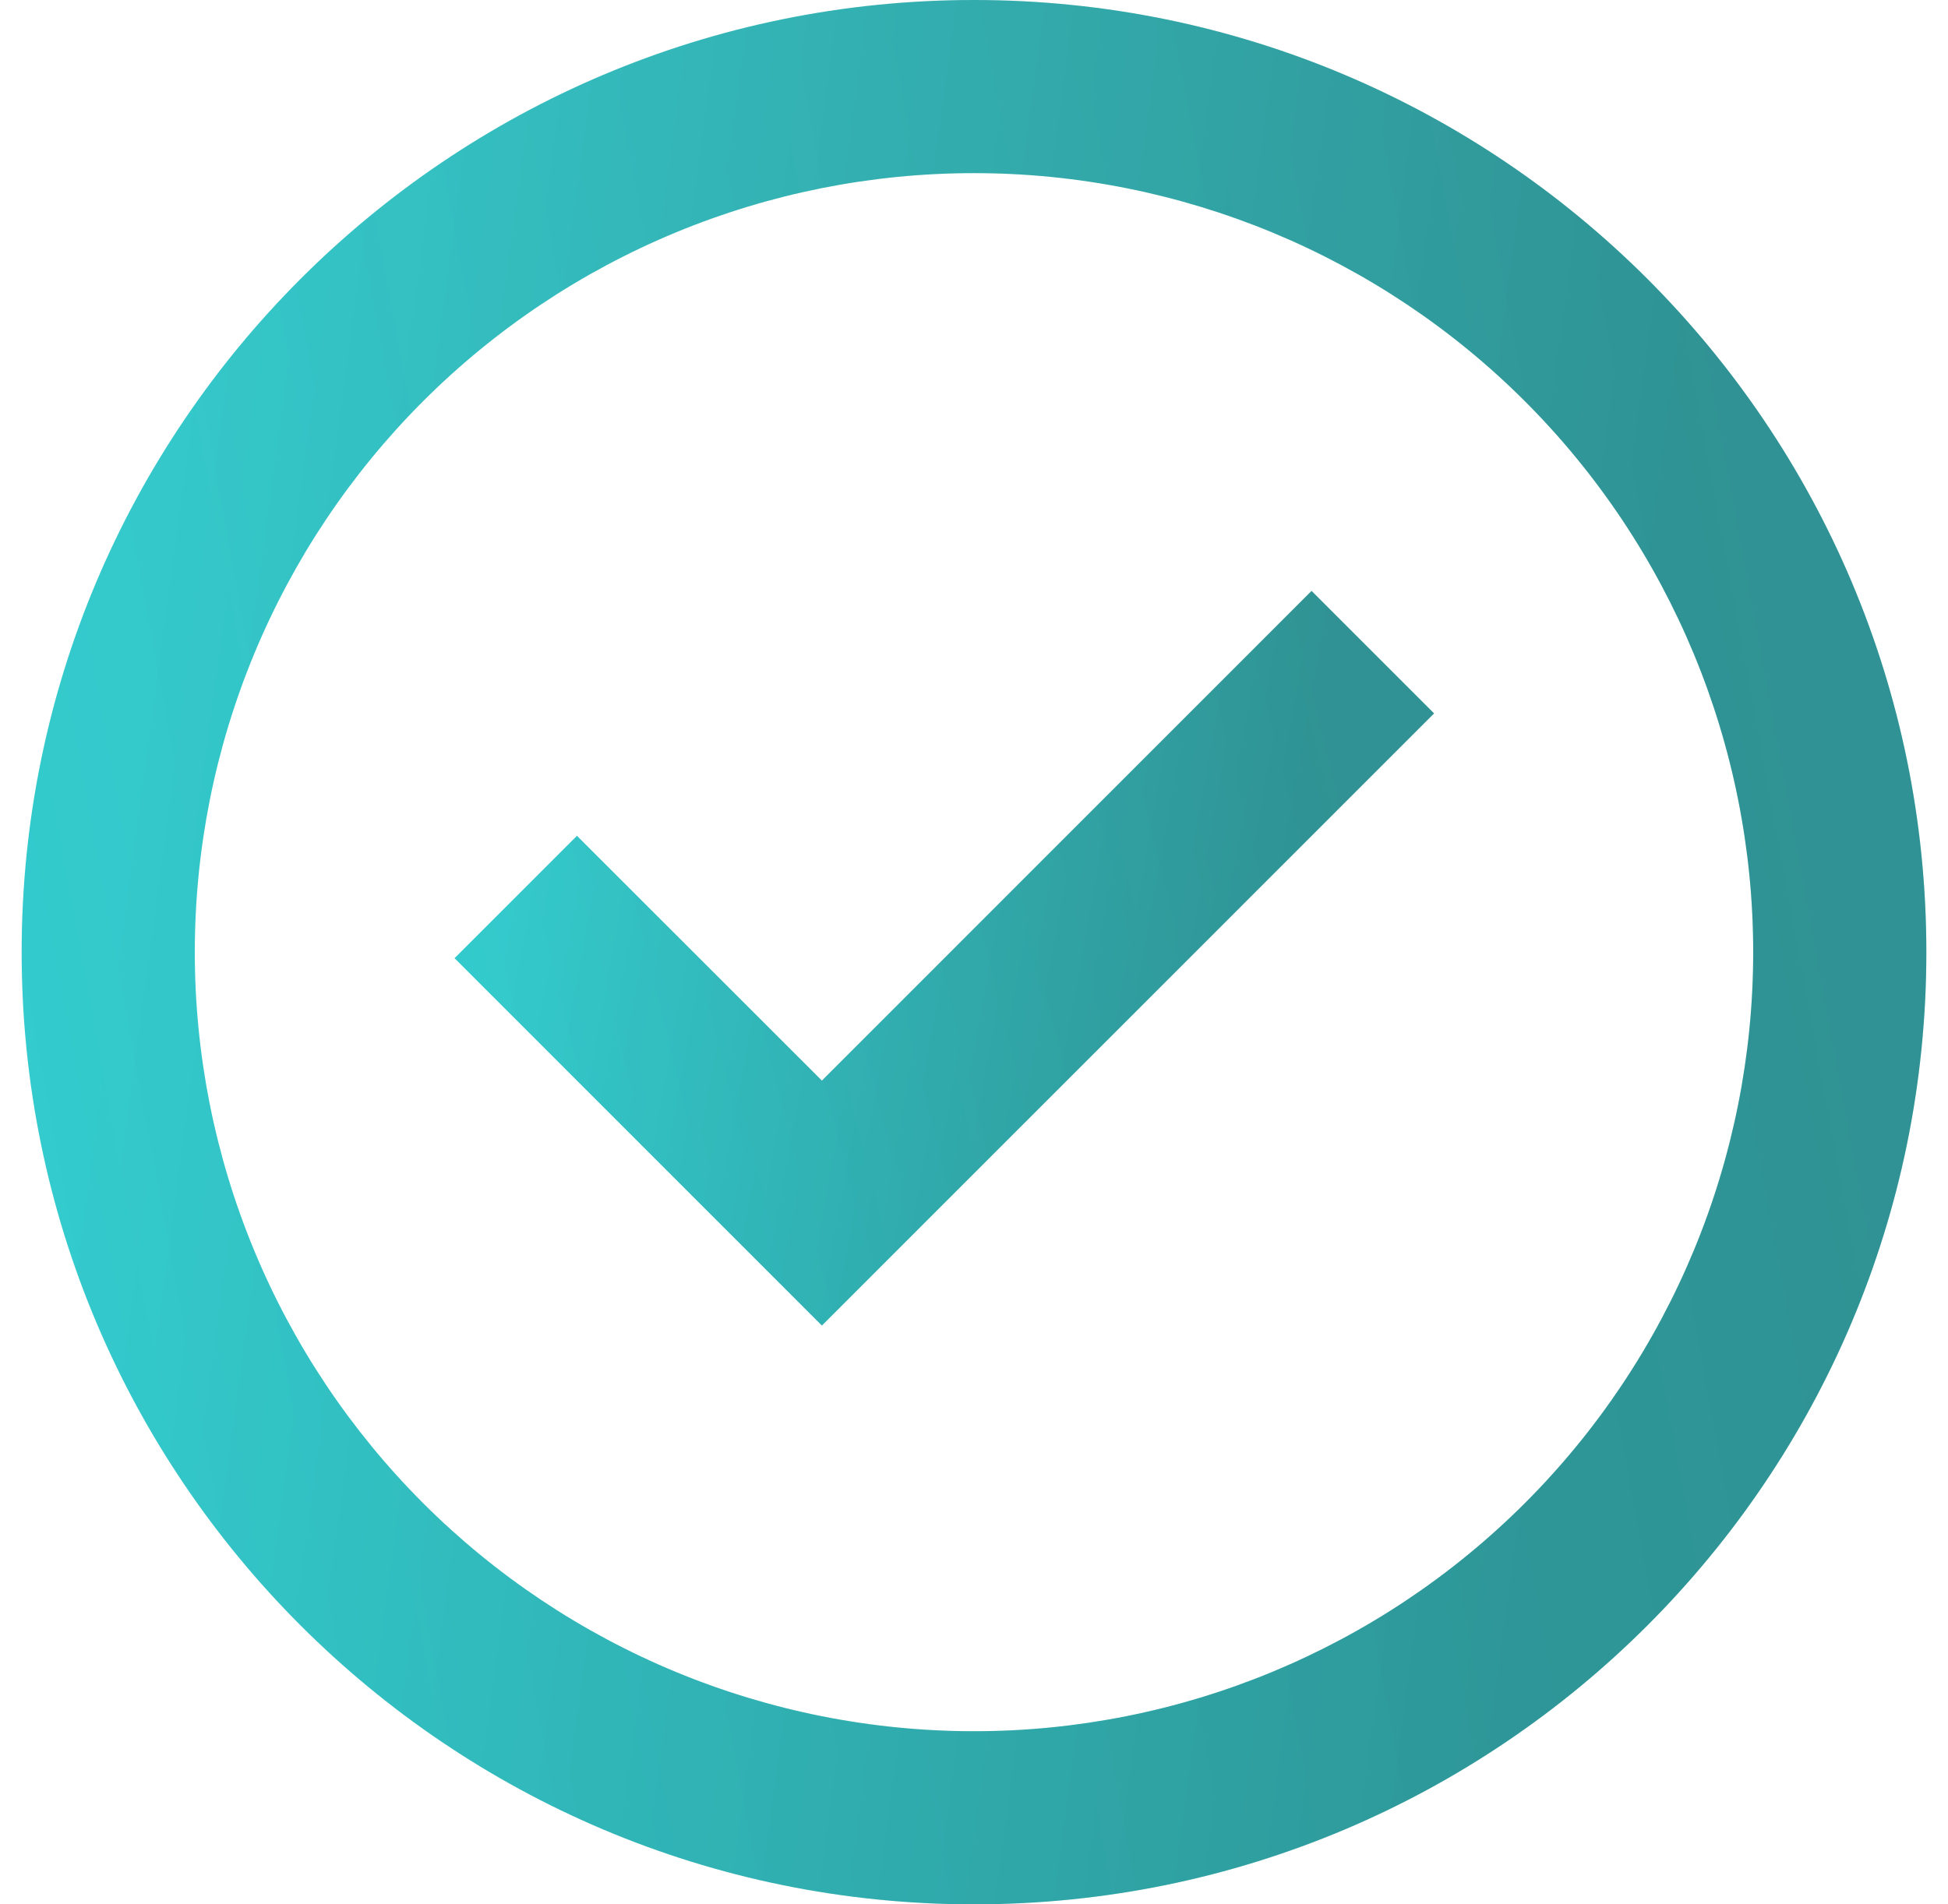 <svg xmlns="http://www.w3.org/2000/svg" width="45" height="44" viewBox="0 0 45 44" fill="none"><path d="M18.986 30.627L10.5 22.139L13.328 19.311L18.986 24.967L30.298 13.653L33.128 16.483L18.986 30.627Z" fill="url(#paint0_linear_98_4511)" fill-opacity="0.8"></path><path d="M18.986 30.627L10.5 22.139L13.328 19.311L18.986 24.967L30.298 13.653L33.128 16.483L18.986 30.627Z" fill="url(#paint1_linear_98_4511)" fill-opacity="0.2"></path><path fill-rule="evenodd" clip-rule="evenodd" d="M0.5 22C0.5 9.85 10.35 0 22.5 0C34.65 0 44.5 9.85 44.5 22C44.5 34.15 34.65 44 22.5 44C10.35 44 0.5 34.15 0.5 22ZM22.5 40C20.136 40 17.796 39.534 15.612 38.63C13.428 37.725 11.443 36.399 9.772 34.728C8.101 33.056 6.775 31.072 5.87 28.888C4.965 26.704 4.5 24.364 4.5 22C4.5 19.636 4.965 17.296 5.87 15.112C6.775 12.928 8.101 10.944 9.772 9.272C11.443 7.601 13.428 6.275 15.612 5.37C17.796 4.466 20.136 4 22.5 4C27.274 4 31.852 5.896 35.228 9.272C38.603 12.648 40.5 17.226 40.5 22C40.5 26.774 38.603 31.352 35.228 34.728C31.852 38.104 27.274 40 22.5 40Z" fill="url(#paint2_linear_98_4511)" fill-opacity="0.8"></path><path fill-rule="evenodd" clip-rule="evenodd" d="M0.5 22C0.5 9.85 10.35 0 22.5 0C34.65 0 44.5 9.85 44.5 22C44.5 34.15 34.65 44 22.5 44C10.35 44 0.5 34.15 0.5 22ZM22.5 40C20.136 40 17.796 39.534 15.612 38.63C13.428 37.725 11.443 36.399 9.772 34.728C8.101 33.056 6.775 31.072 5.87 28.888C4.965 26.704 4.5 24.364 4.5 22C4.5 19.636 4.965 17.296 5.87 15.112C6.775 12.928 8.101 10.944 9.772 9.272C11.443 7.601 13.428 6.275 15.612 5.37C17.796 4.466 20.136 4 22.5 4C27.274 4 31.852 5.896 35.228 9.272C38.603 12.648 40.5 17.226 40.5 22C40.5 26.774 38.603 31.352 35.228 34.728C31.852 38.104 27.274 40 22.5 40Z" fill="url(#paint3_linear_98_4511)" fill-opacity="0.2"></path><defs><linearGradient id="paint0_linear_98_4511" x1="31.164" y1="17.181" x2="9.978" y2="22.372" gradientUnits="userSpaceOnUse"><stop stop-color="#0BA5A7"></stop><stop offset="1" stop-color="#00BEC1"></stop><stop offset="1" stop-color="#00BEC1" stop-opacity="0"></stop></linearGradient><linearGradient id="paint1_linear_98_4511" x1="12.258" y1="17.875" x2="29.575" y2="20.996" gradientUnits="userSpaceOnUse"><stop stop-opacity="0"></stop><stop offset="1"></stop></linearGradient><linearGradient id="paint2_linear_98_4511" x1="40.681" y1="9.144" x2="-1.561" y2="16.908" gradientUnits="userSpaceOnUse"><stop stop-color="#0BA5A7"></stop><stop offset="1" stop-color="#00BEC1"></stop><stop offset="1" stop-color="#00BEC1" stop-opacity="0"></stop></linearGradient><linearGradient id="paint3_linear_98_4511" x1="3.919" y1="10.945" x2="38.06" y2="15.56" gradientUnits="userSpaceOnUse"><stop stop-opacity="0"></stop><stop offset="1"></stop></linearGradient></defs></svg>